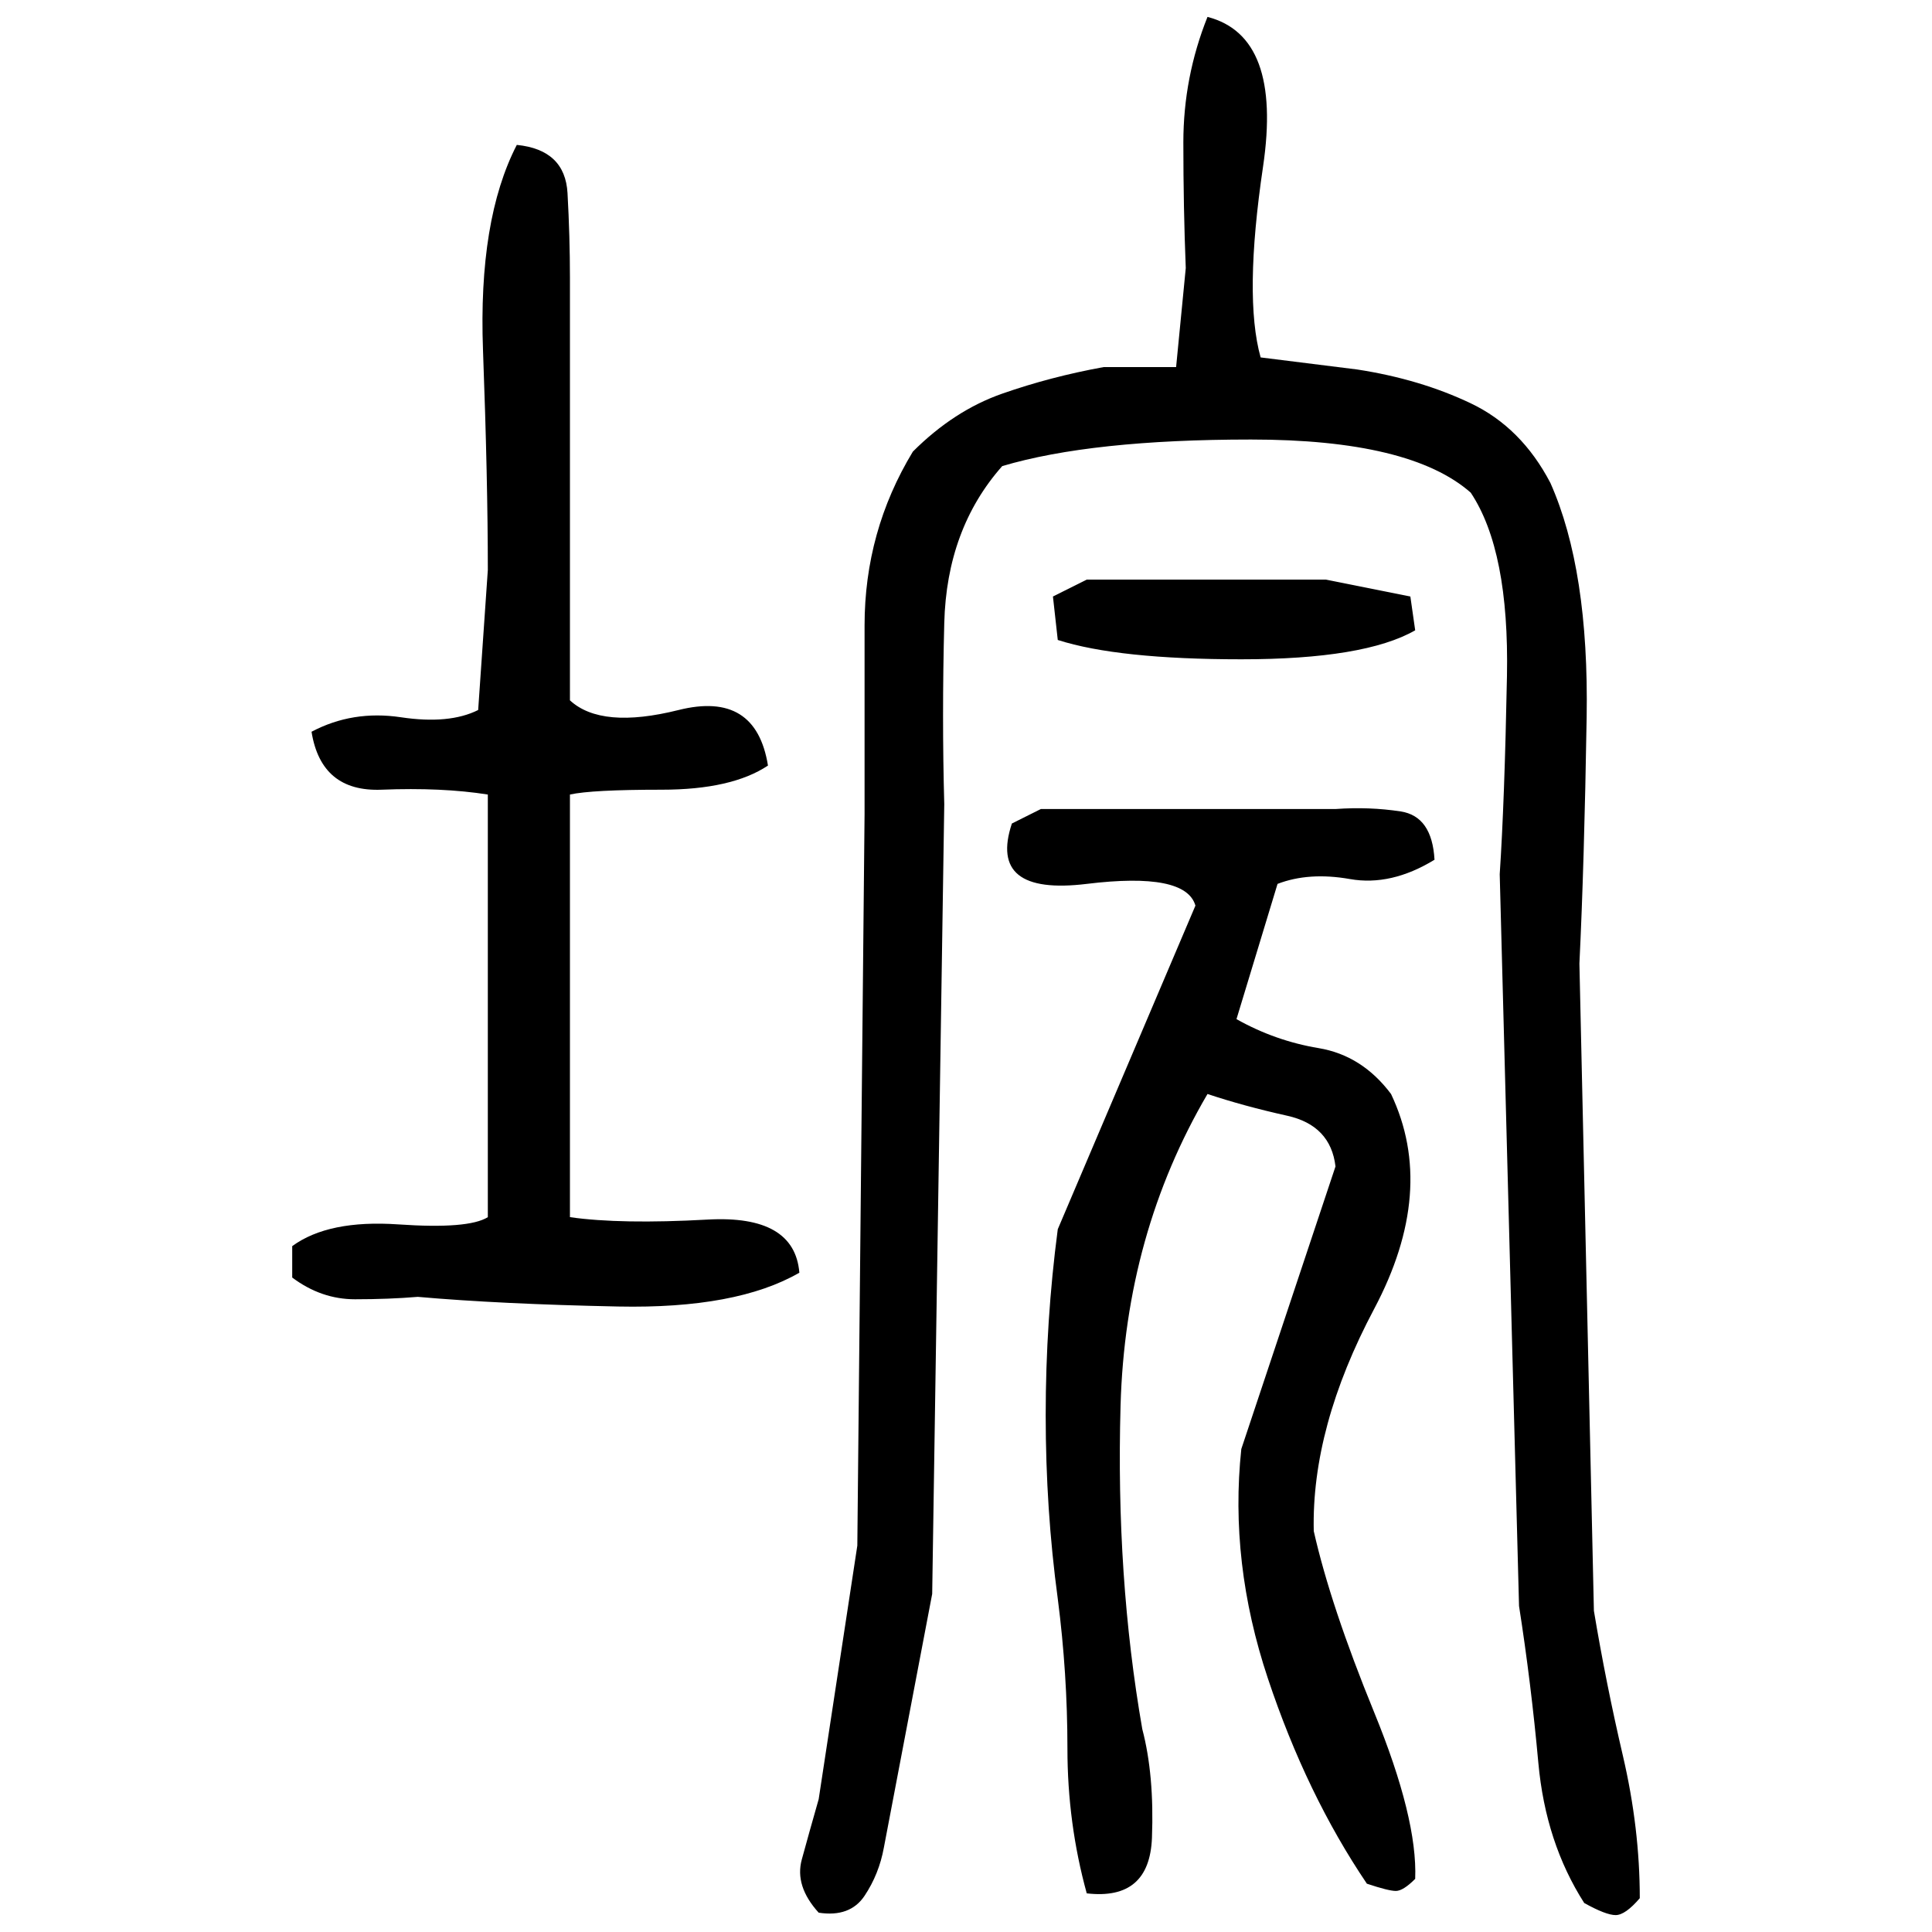 ﻿<?xml version="1.0" encoding="UTF-8" standalone="yes"?>
<svg xmlns="http://www.w3.org/2000/svg" height="100%" version="1.1" width="100%" viewBox="0 0 80 80">
  <g transform="scale(1)">
    <path fill="#000000" d="M50 0.7Q53.1 1.5 52.3 6.9T52.2 14.8L56.2 15.3Q58.8 15.7 60.9 16.7T64.2 20Q65.8 23.6 65.7 29.7T65.4 39.9L66 66.7Q66.5 69.7 67.2 72.7T67.9 78.6Q67.3 79.3 66.9 79.3T65.6 78.8Q64 76.3 63.7 73.0T62.9 66.5L62.1 36.2Q62.3 33.2 62.4 28T60.9 20.4Q58.4 18.2 51.8 18.2T41.5 19.3Q39.2 21.9 39.1 25.8T39.1 33.3L38.6 66L36.6 76.5Q36.4 77.6 35.8 78.5T33.9 79.2Q32.9 78.1 33.2 77.0T33.9 74.5L35.5 64L35.8 33.7Q35.8 29.8 35.8 25.9T37.8 18.7Q39.5 17.0 41.5 16.3T45.7 15.2H48.7L49.1 11.1Q49 8.6 49 5.9T50 0.7ZM21.4 6Q23.4 6.2 23.5 8T23.6 11.5V29.0Q24.9 30.2 28.1 29.4T31.8 31.7Q30.3 32.7 27.4 32.7T23.6 32.9V50.4Q25.7 50.7 29.3 50.5T33.1 52.7Q30.5 54.2 25.6 54.1T17.3 53.7Q16.1 53.8 14.7 53.8T12.1 52.9V51.6Q13.6 50.5 16.5 50.7T20.2 50.4V32.9Q18.3 32.6 15.8 32.7T12.9 30.3Q14.6 29.4 16.6 29.7T19.8 29.4L20.2 23.6Q20.2 19.9 20 14.5T21.4 6ZM45 24.0H54.9L58.4 24.7L58.6 26.1Q56.5 27.3 51.4 27.3T43.8 26.5L43.6 24.7L45 24.0ZM43.1 33.5H55.3Q56.7 33.4 58.0 33.6T59.4 35.6Q57.6 36.7 55.9 36.4T52.9 36.6L51.2 42.2Q52.8 43.1 54.6 43.4T57.6 45.3Q59.5 49.3 56.9 54.2T54.4 63.4Q55.1 66.5 56.9 70.9T58.6 77.8Q58.1 78.3 57.8 78.3T56.6 78Q54.1 74.3 52.5 69.5T51.4 60.0L55.3 48.3Q55.1 46.6 53.3 46.2T50 45.3Q46.6 51.1 46.4 58.2T47.3 71.6Q47.8 73.5 47.7 76.1T45 78.4Q44.2 75.5 44.2 72.4T43.8 66.2Q43.3 62.5 43.3 58.6T43.8 50.9L49.5 37.5Q49.1 36.1 45 36.6T41.9 34.1L43.1 33.5Z" />
  </g>
</svg>
